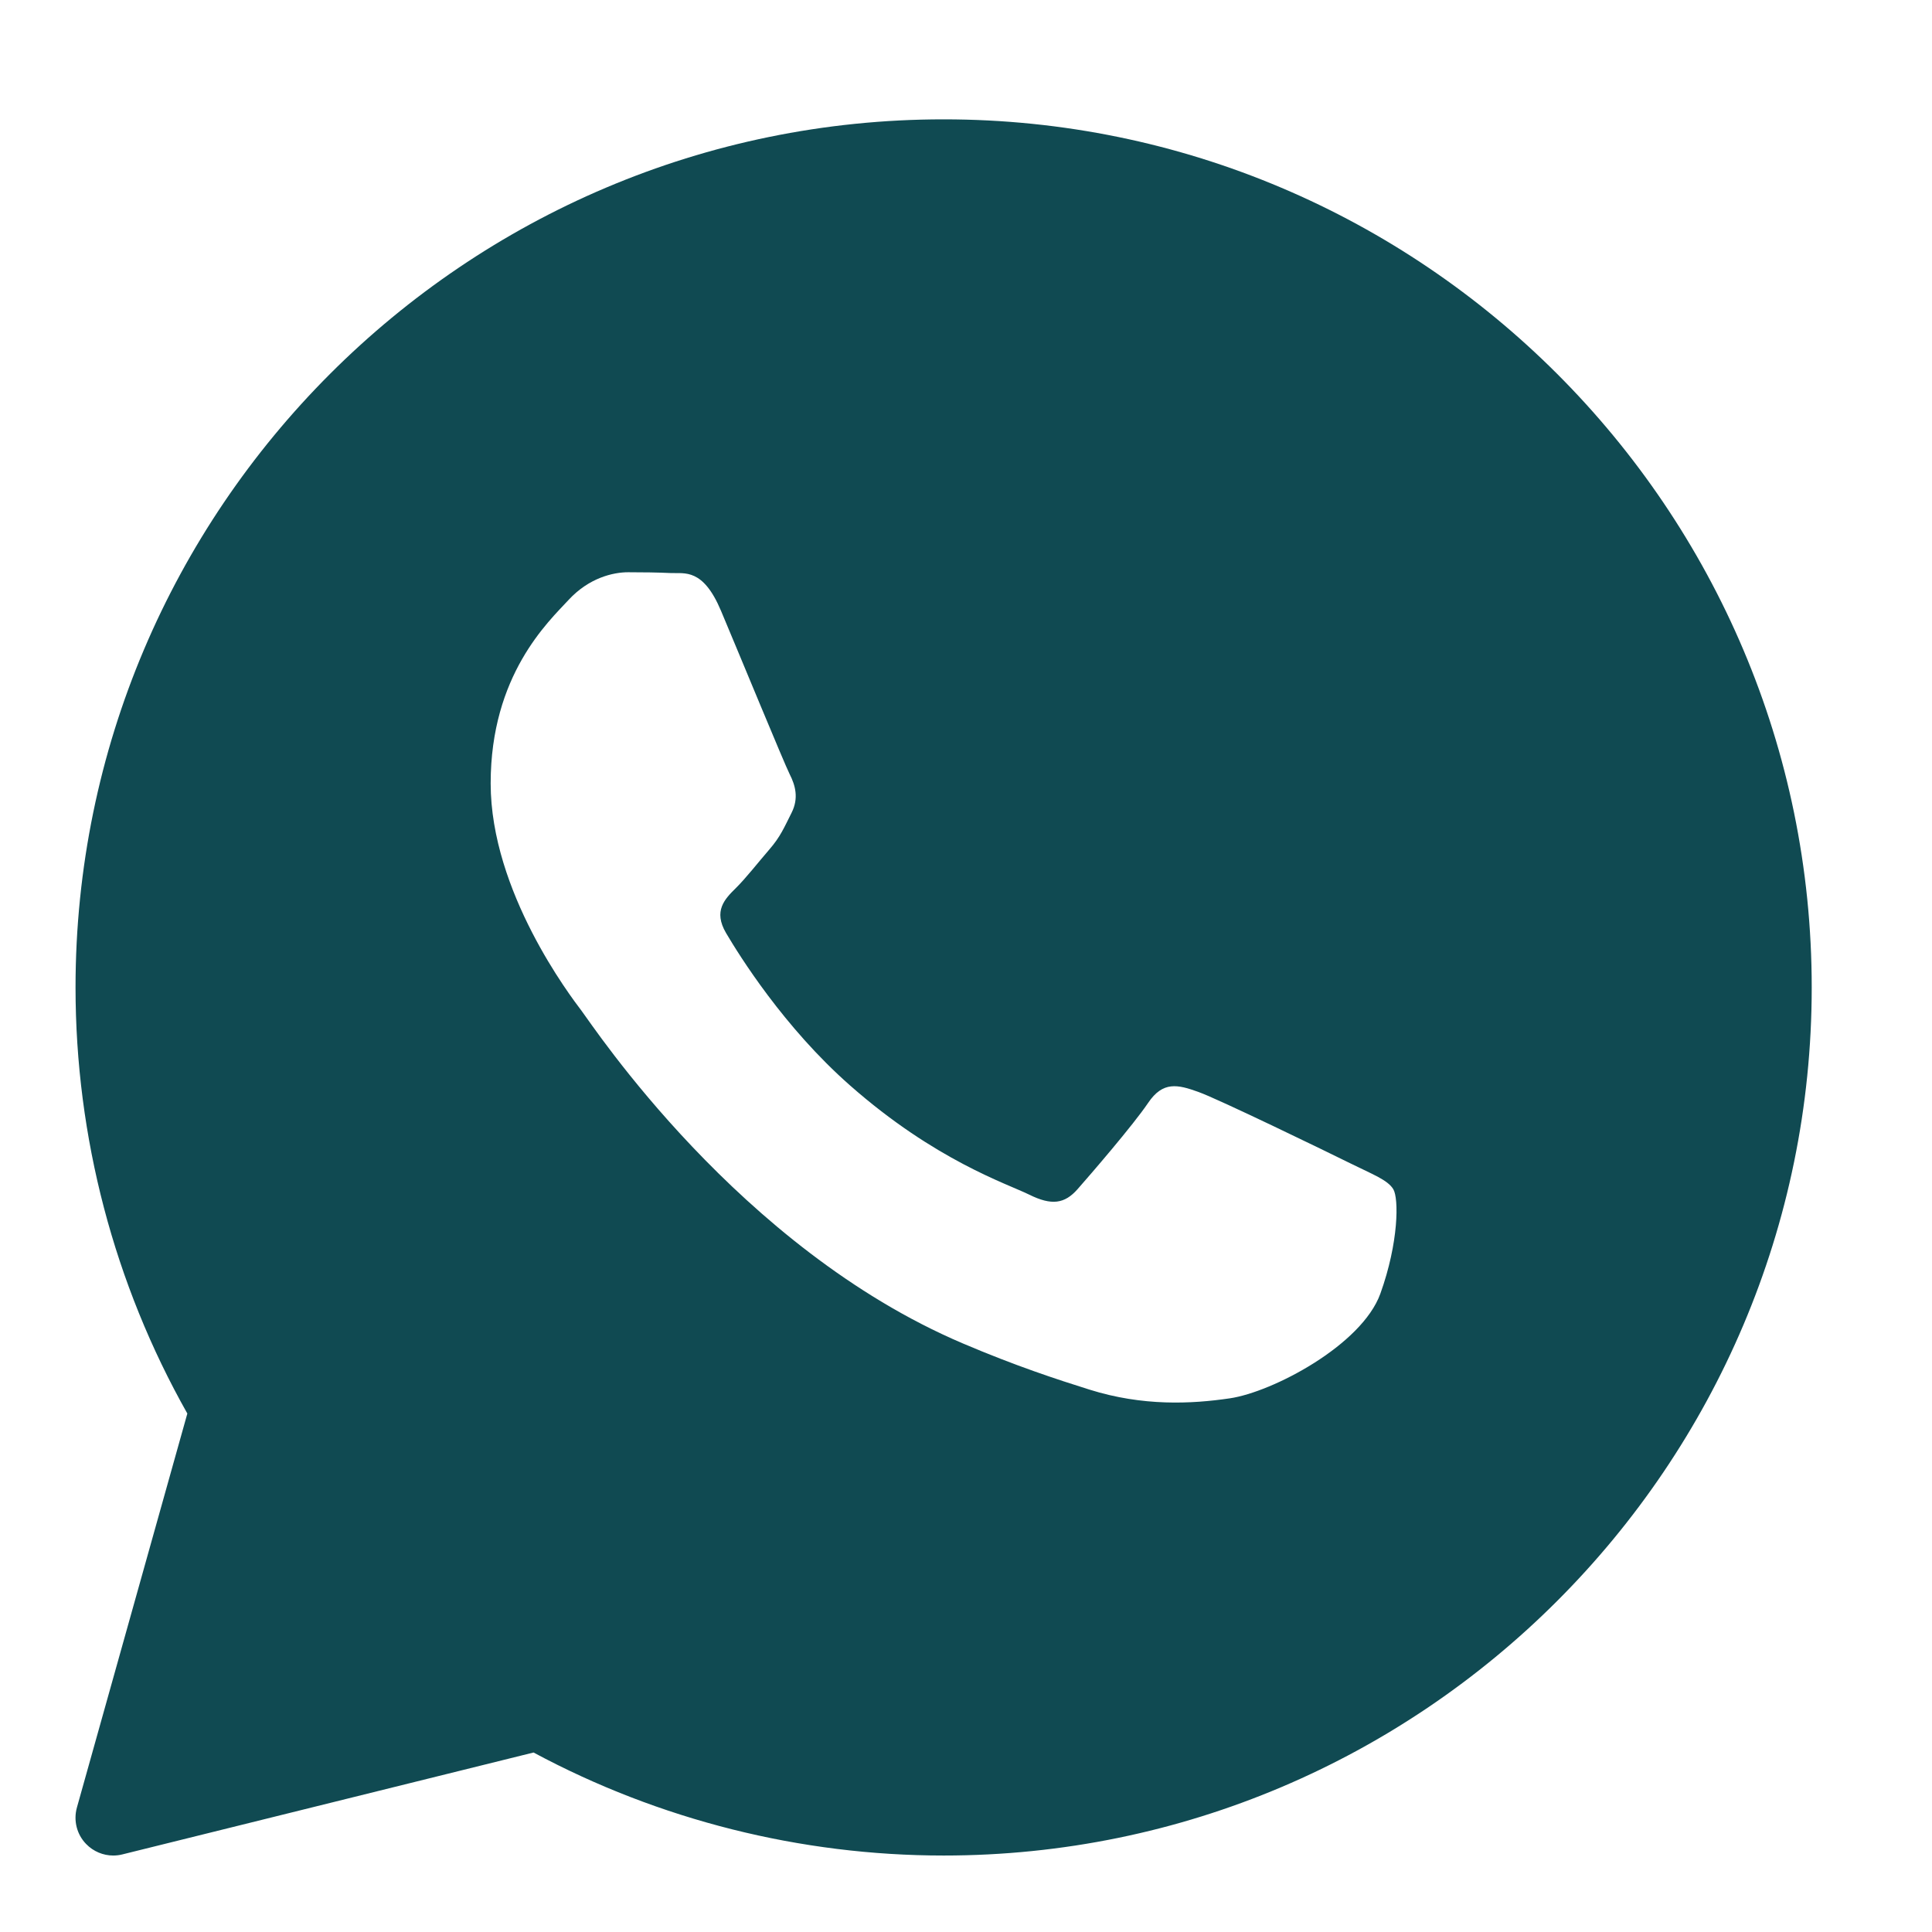 <?xml version="1.0" encoding="UTF-8"?> <svg xmlns="http://www.w3.org/2000/svg" width="31" height="31" viewBox="0 0 31 31" fill="none"> <path d="M15.141 1.915C7.46 1.915 1.212 8.163 1.212 15.844C1.212 18.242 1.831 20.6 3.006 22.681L1.234 29.003C1.176 29.211 1.232 29.434 1.382 29.588C1.498 29.708 1.656 29.773 1.817 29.773C1.866 29.773 1.915 29.767 1.963 29.755L8.561 28.12C10.576 29.202 12.845 29.773 15.141 29.773C22.821 29.773 29.07 23.524 29.07 15.844C29.07 8.163 22.821 1.915 15.141 1.915ZM22.148 20.759C21.849 21.584 20.42 22.336 19.733 22.437C19.117 22.528 18.337 22.566 17.481 22.297C16.962 22.134 16.296 21.917 15.442 21.553C11.855 20.023 9.513 16.457 9.333 16.221C9.155 15.986 7.873 14.307 7.873 12.57C7.873 10.832 8.797 9.978 9.125 9.624C9.453 9.27 9.84 9.182 10.079 9.182C10.318 9.182 10.556 9.185 10.764 9.195C10.984 9.205 11.279 9.112 11.569 9.801C11.867 10.508 12.582 12.246 12.671 12.423C12.761 12.6 12.82 12.806 12.701 13.042C12.582 13.278 12.523 13.425 12.344 13.631C12.165 13.838 11.968 14.091 11.807 14.25C11.628 14.426 11.442 14.617 11.65 14.971C11.859 15.325 12.576 16.481 13.64 17.417C15.006 18.62 16.158 18.993 16.515 19.169C16.873 19.346 17.082 19.317 17.29 19.081C17.498 18.845 18.184 18.05 18.422 17.697C18.66 17.344 18.898 17.402 19.227 17.52C19.555 17.637 21.313 18.491 21.67 18.668C22.028 18.845 22.266 18.933 22.356 19.081C22.445 19.227 22.445 19.934 22.148 20.759Z" fill="#104A52"></path> </svg> 